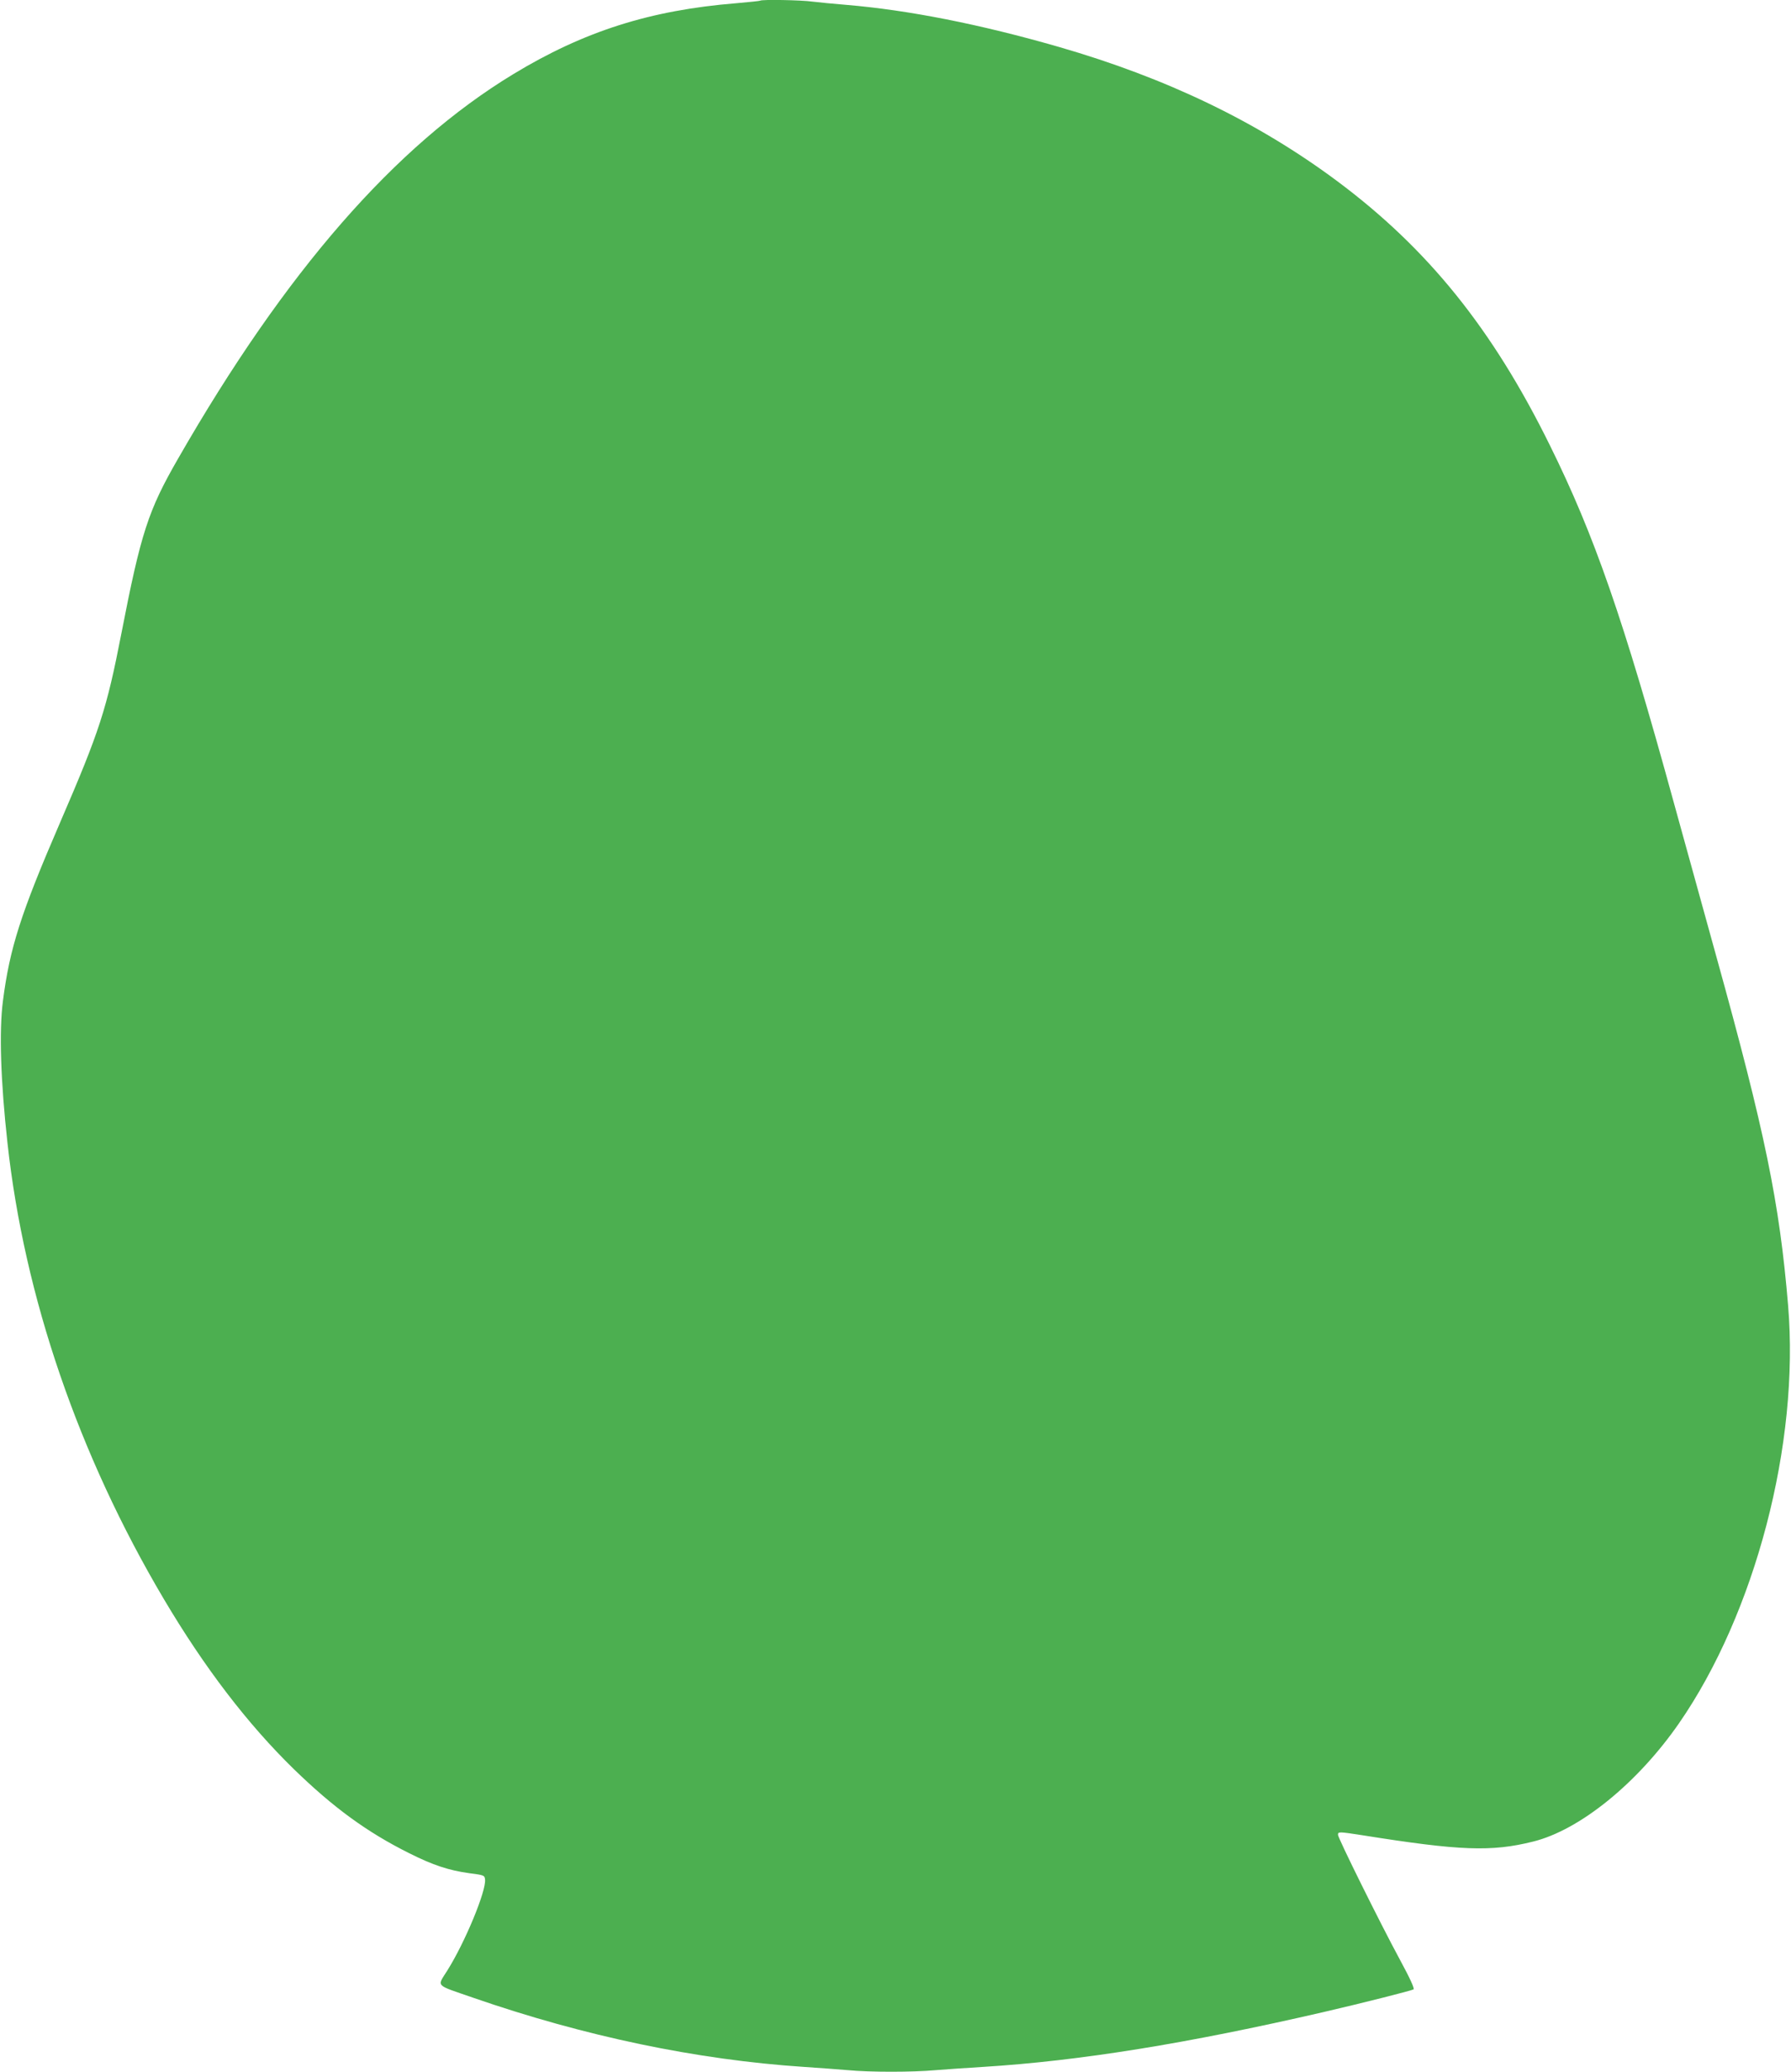<?xml version="1.0" standalone="no"?>
<!DOCTYPE svg PUBLIC "-//W3C//DTD SVG 20010904//EN"
 "http://www.w3.org/TR/2001/REC-SVG-20010904/DTD/svg10.dtd">
<svg version="1.0" xmlns="http://www.w3.org/2000/svg"
 width="1107pt" height="1280pt" viewBox="0 0 1107 1280"
 preserveAspectRatio="xMidYMid meet">
<g transform="translate(0,1280) scale(0.1,-0.1)"
fill="#4caf50" stroke="none">
<path d="M4699 12796 c-2 -2 -69 -9 -149 -16 -531 -43 -941 -173 -1379 -439
-730 -443 -1407 -1219 -2070 -2374 -185 -321 -230 -459 -351 -1082 -91 -468
-134 -601 -380 -1170 -242 -560 -310 -773 -352 -1100 -24 -184 -14 -496 28
-875 104 -951 439 -1929 967 -2820 250 -422 517 -771 803 -1050 244 -237 451
-389 714 -520 145 -73 245 -106 370 -123 92 -12 95 -13 98 -39 8 -70 -124
-389 -233 -562 -64 -103 -81 -85 158 -168 690 -239 1383 -384 2047 -428 91 -6
212 -15 270 -20 134 -13 402 -13 544 0 61 5 192 14 291 20 598 37 1266 145
2106 339 242 56 538 131 556 140 7 4 -20 65 -83 181 -124 229 -384 754 -384
774 0 20 5 20 153 -3 603 -96 795 -103 1052 -39 289 71 646 361 902 730 472
681 747 1730 675 2583 -53 635 -143 1072 -442 2150 -76 275 -195 705 -264 955
-313 1140 -491 1652 -767 2210 -354 718 -753 1213 -1314 1631 -493 367 -1055
637 -1720 829 -486 140 -931 228 -1315 260 -74 6 -168 15 -208 20 -71 10 -314
14 -323 6z"/>
</g>
</svg>
